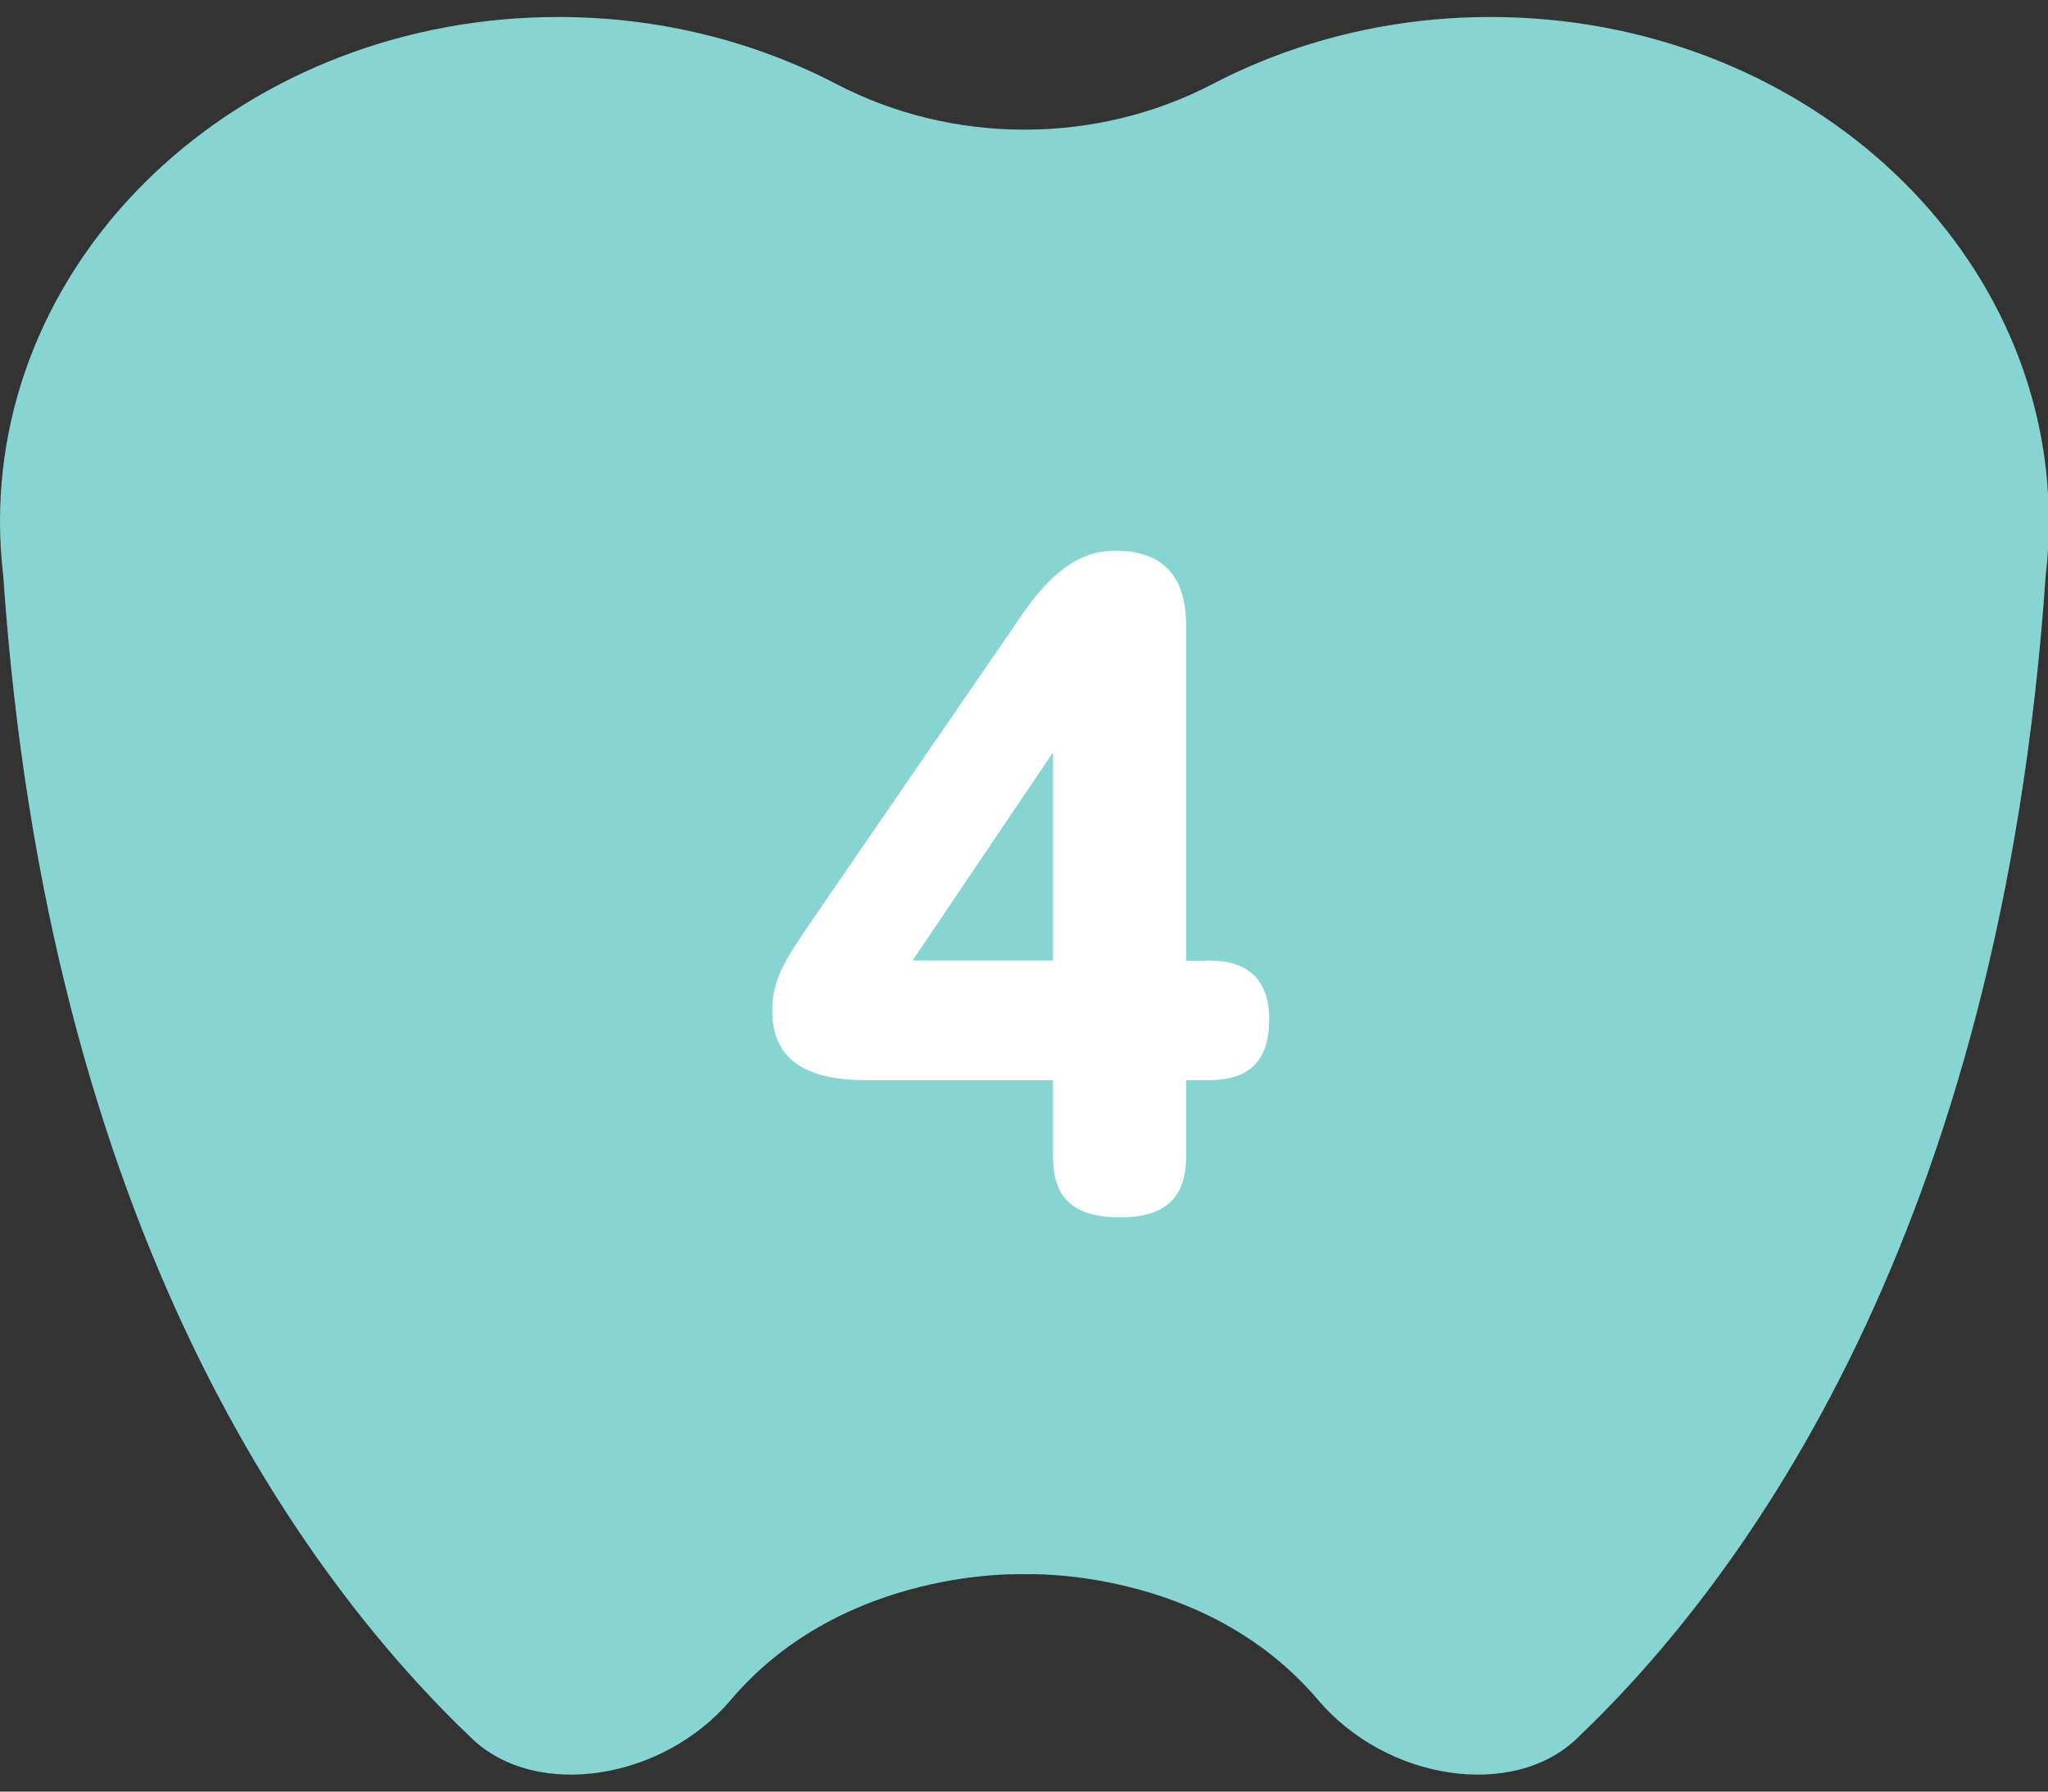 <?xml version="1.0" encoding="utf-8"?>
<!-- Generator: Adobe Illustrator 16.0.4, SVG Export Plug-In . SVG Version: 6.00 Build 0)  -->
<!DOCTYPE svg PUBLIC "-//W3C//DTD SVG 1.1//EN" "http://www.w3.org/Graphics/SVG/1.1/DTD/svg11.dtd">
<svg version="1.1" id="レイヤー_1" xmlns="http://www.w3.org/2000/svg" xmlns:xlink="http://www.w3.org/1999/xlink" x="0px"
	 y="0px" width="40px" height="35px" viewBox="0 0 40 35" enable-background="new 0 0 40 35" xml:space="preserve">
<rect x="0" y="0" width="40" height="35" fill="#333333" stroke="none"/>
<g>
	<path fill="#86D5D3" d="M29.113,0.332c-1.981,0-3.838,0.478-5.438,1.314c-1.135,0.591-2.399,0.887-3.665,0.887
		s-2.531-0.296-3.666-0.887c-1.602-0.836-3.46-1.314-5.438-1.314C4.883,0.332,0,4.745,0,10.188c0,0.355,0.021,0.706,0.063,1.052
		c0.874,12.831,5.893,19.619,9.16,22.729c1.251,1.189,3.716,0.814,5.049-0.758c2.218-2.62,5.737-2.457,5.737-2.457
		s3.517-0.163,5.736,2.457c1.333,1.572,3.796,1.947,5.047,0.758c3.27-3.11,8.286-9.898,9.163-22.729
		c0.042-0.346,0.062-0.697,0.062-1.052C40.018,4.745,35.136,0.332,29.113,0.332z"/>
	<g>
		<path fill="#FFFFFF" d="M23.604,18.764c0.42,0,1.185,0.095,1.185,1.154c0,0.841-0.422,1.184-1.185,1.184h-0.437v1.465
			c0,0.56-0.156,1.215-1.277,1.215c-0.997,0-1.324-0.437-1.324-1.2v-1.479h-3.49c-0.639,0-1.994,0-1.994-1.355
			c0-0.639,0.266-1.012,0.794-1.792l4.098-5.966c0.764-1.105,1.37-1.23,1.823-1.23c1.37,0,1.37,1.122,1.37,1.542v6.464H23.604z
			 M20.566,18.764v-4.066l-2.742,4.066H20.566z"/>
	</g>
</g>
</svg>
